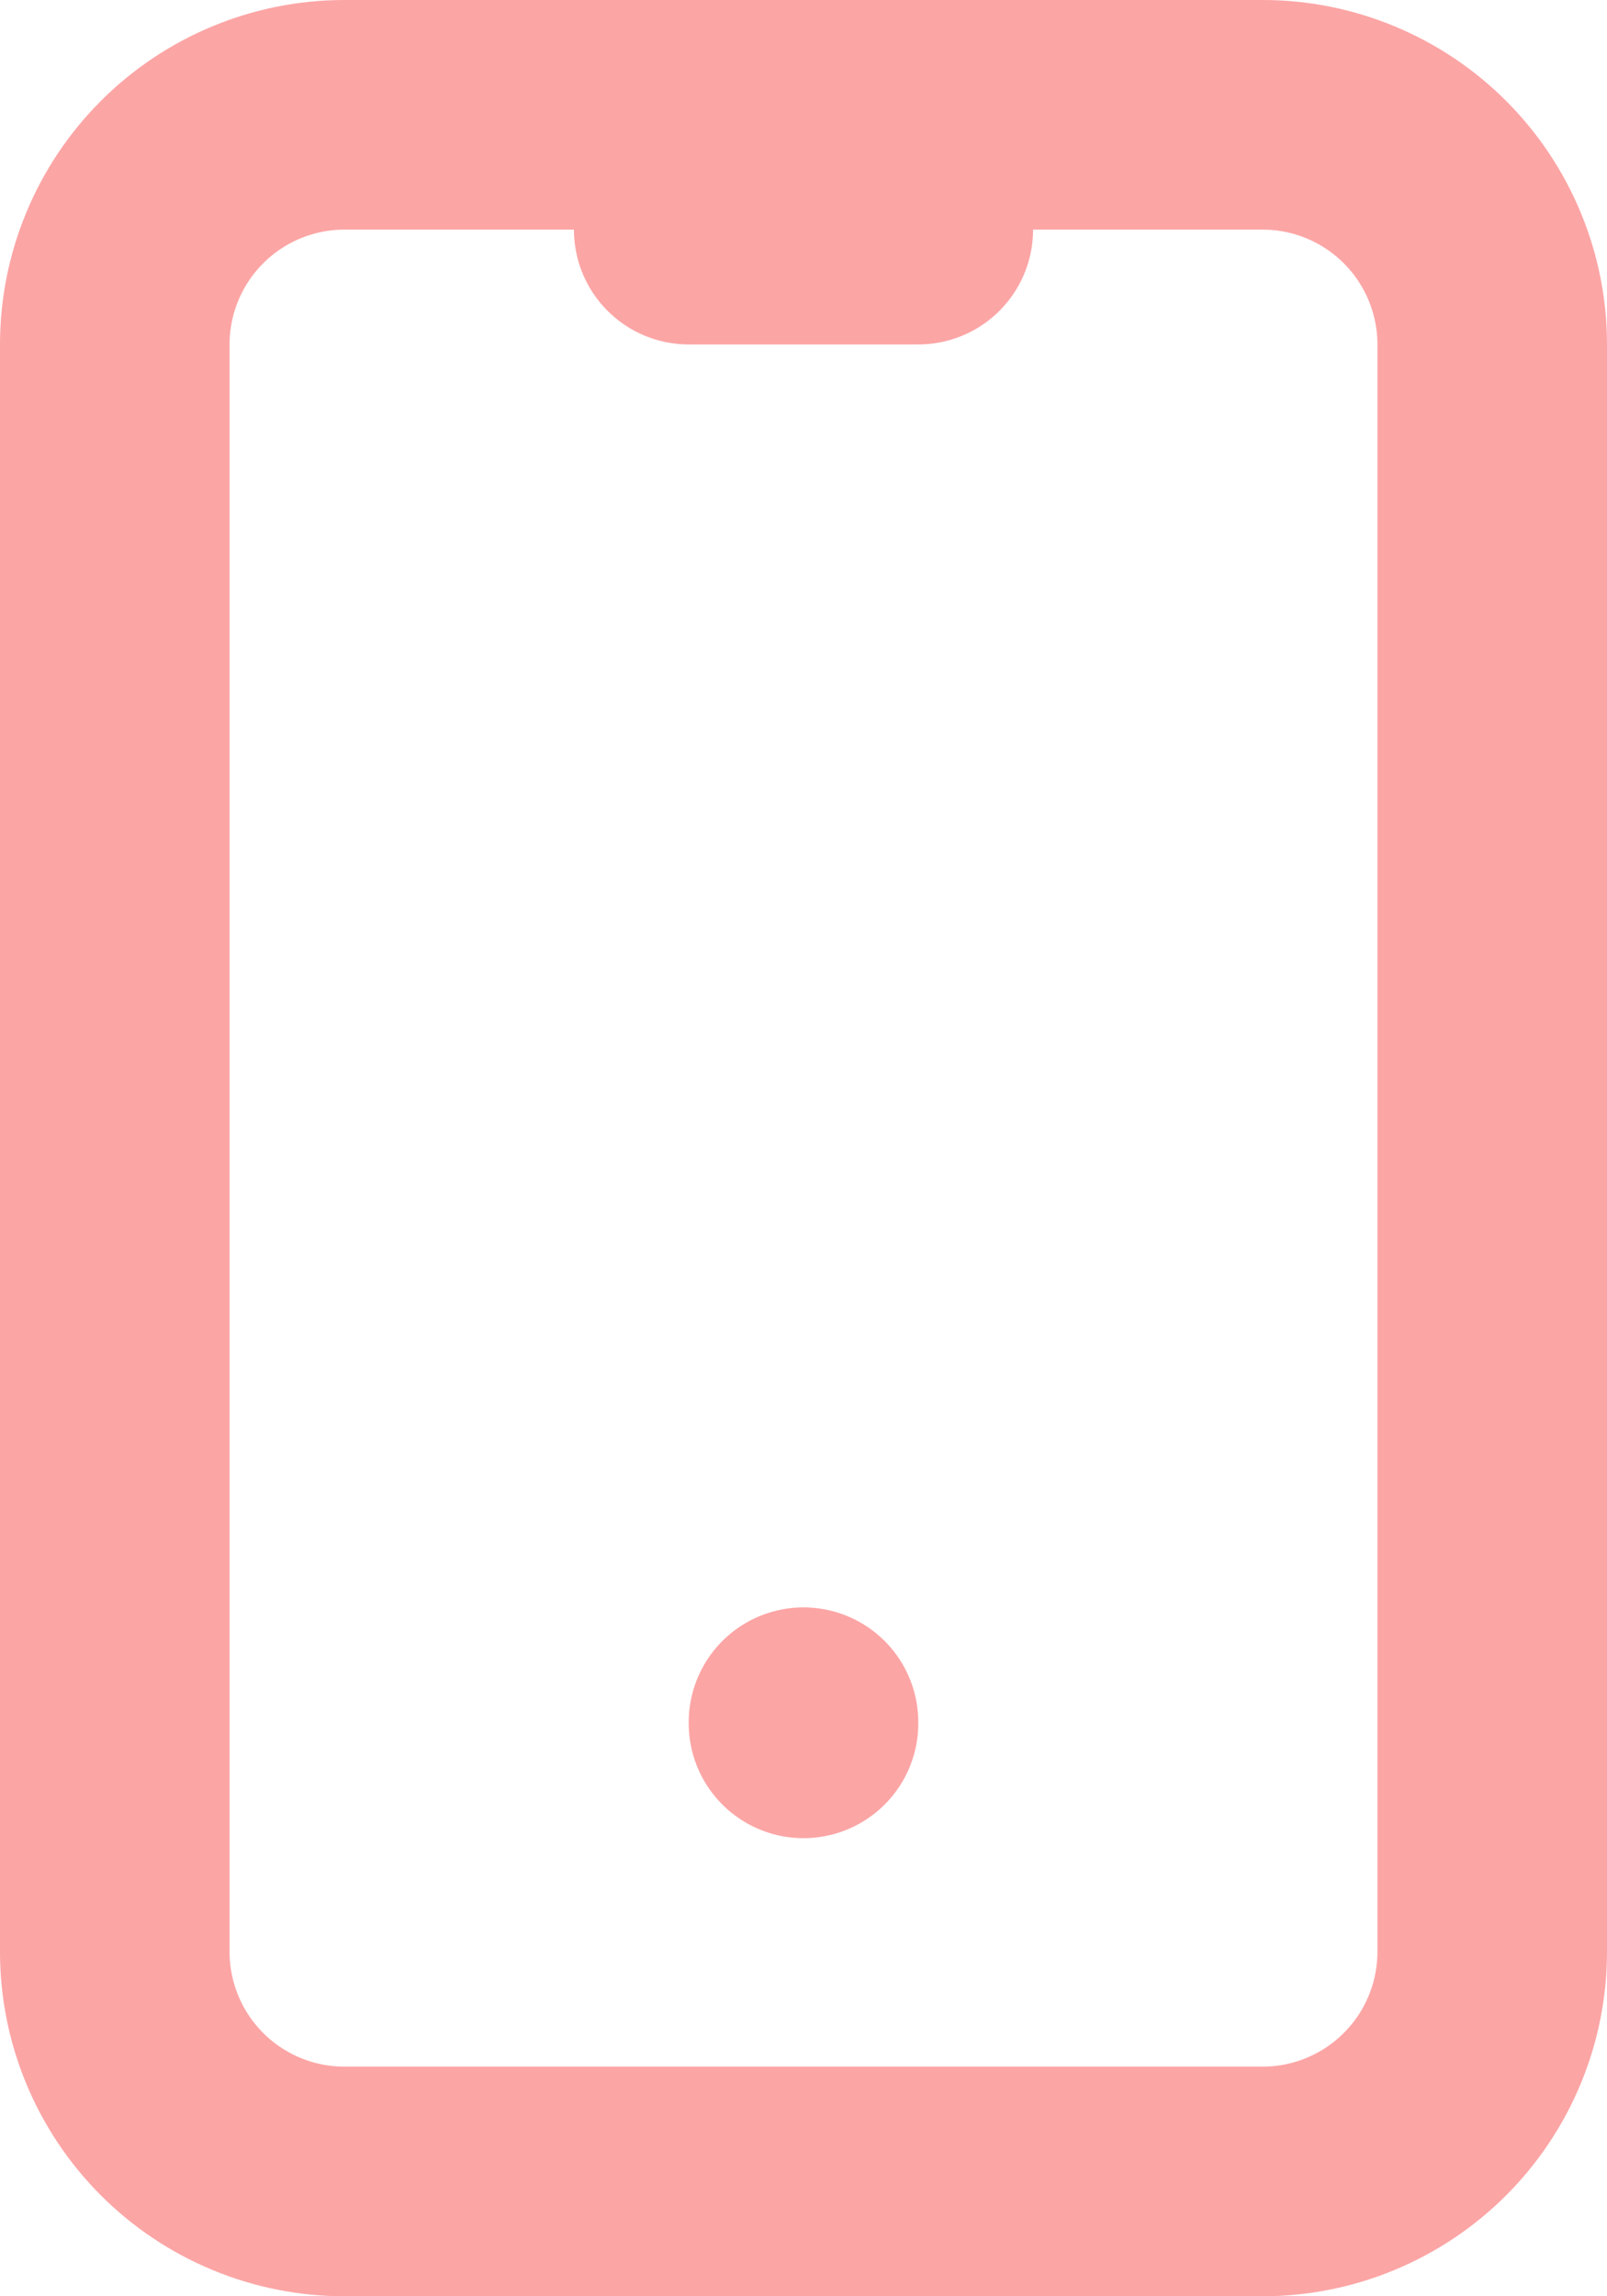 <svg width="14" height="20" viewBox="0 0 14 20" fill="none" xmlns="http://www.w3.org/2000/svg">
<g clip-path="url(#clip0_266_122)">
<path d="M1 3C1 2.47 1.211 1.961 1.586 1.586C1.961 1.211 2.47 1 3 1H11C11.53 1 12.039 1.211 12.414 1.586C12.789 1.961 13 2.47 13 3V17C13 17.53 12.789 18.039 12.414 18.414C12.039 18.789 11.53 19 11 19H3C2.47 19 1.961 18.789 1.586 18.414C1.211 18.039 1 17.53 1 17V3Z" stroke="url(#paint0_linear_266_122)" stroke-width="2" stroke-linecap="round" stroke-linejoin="round"/>
<path d="M6 2H8" stroke="#FCA5A5" stroke-width="2" stroke-linecap="round" stroke-linejoin="round"/>
<path d="M7 15V15.01" stroke="#FCA5A5" stroke-width="2" stroke-linecap="round" stroke-linejoin="round"/>
</g>
<defs>
<linearGradient id="paint0_linear_266_122" x1="7" y1="1" x2="7" y2="19" gradientUnits="userSpaceOnUse">
<stop stop-color="#FCA5A5"/>
<stop offset="1" stop-color="#FCA5A5"/>
</linearGradient>
<clipPath id="clip0_266_122">
<rect width="14" height="20" fill="white"/>
</clipPath>
</defs>
</svg>
